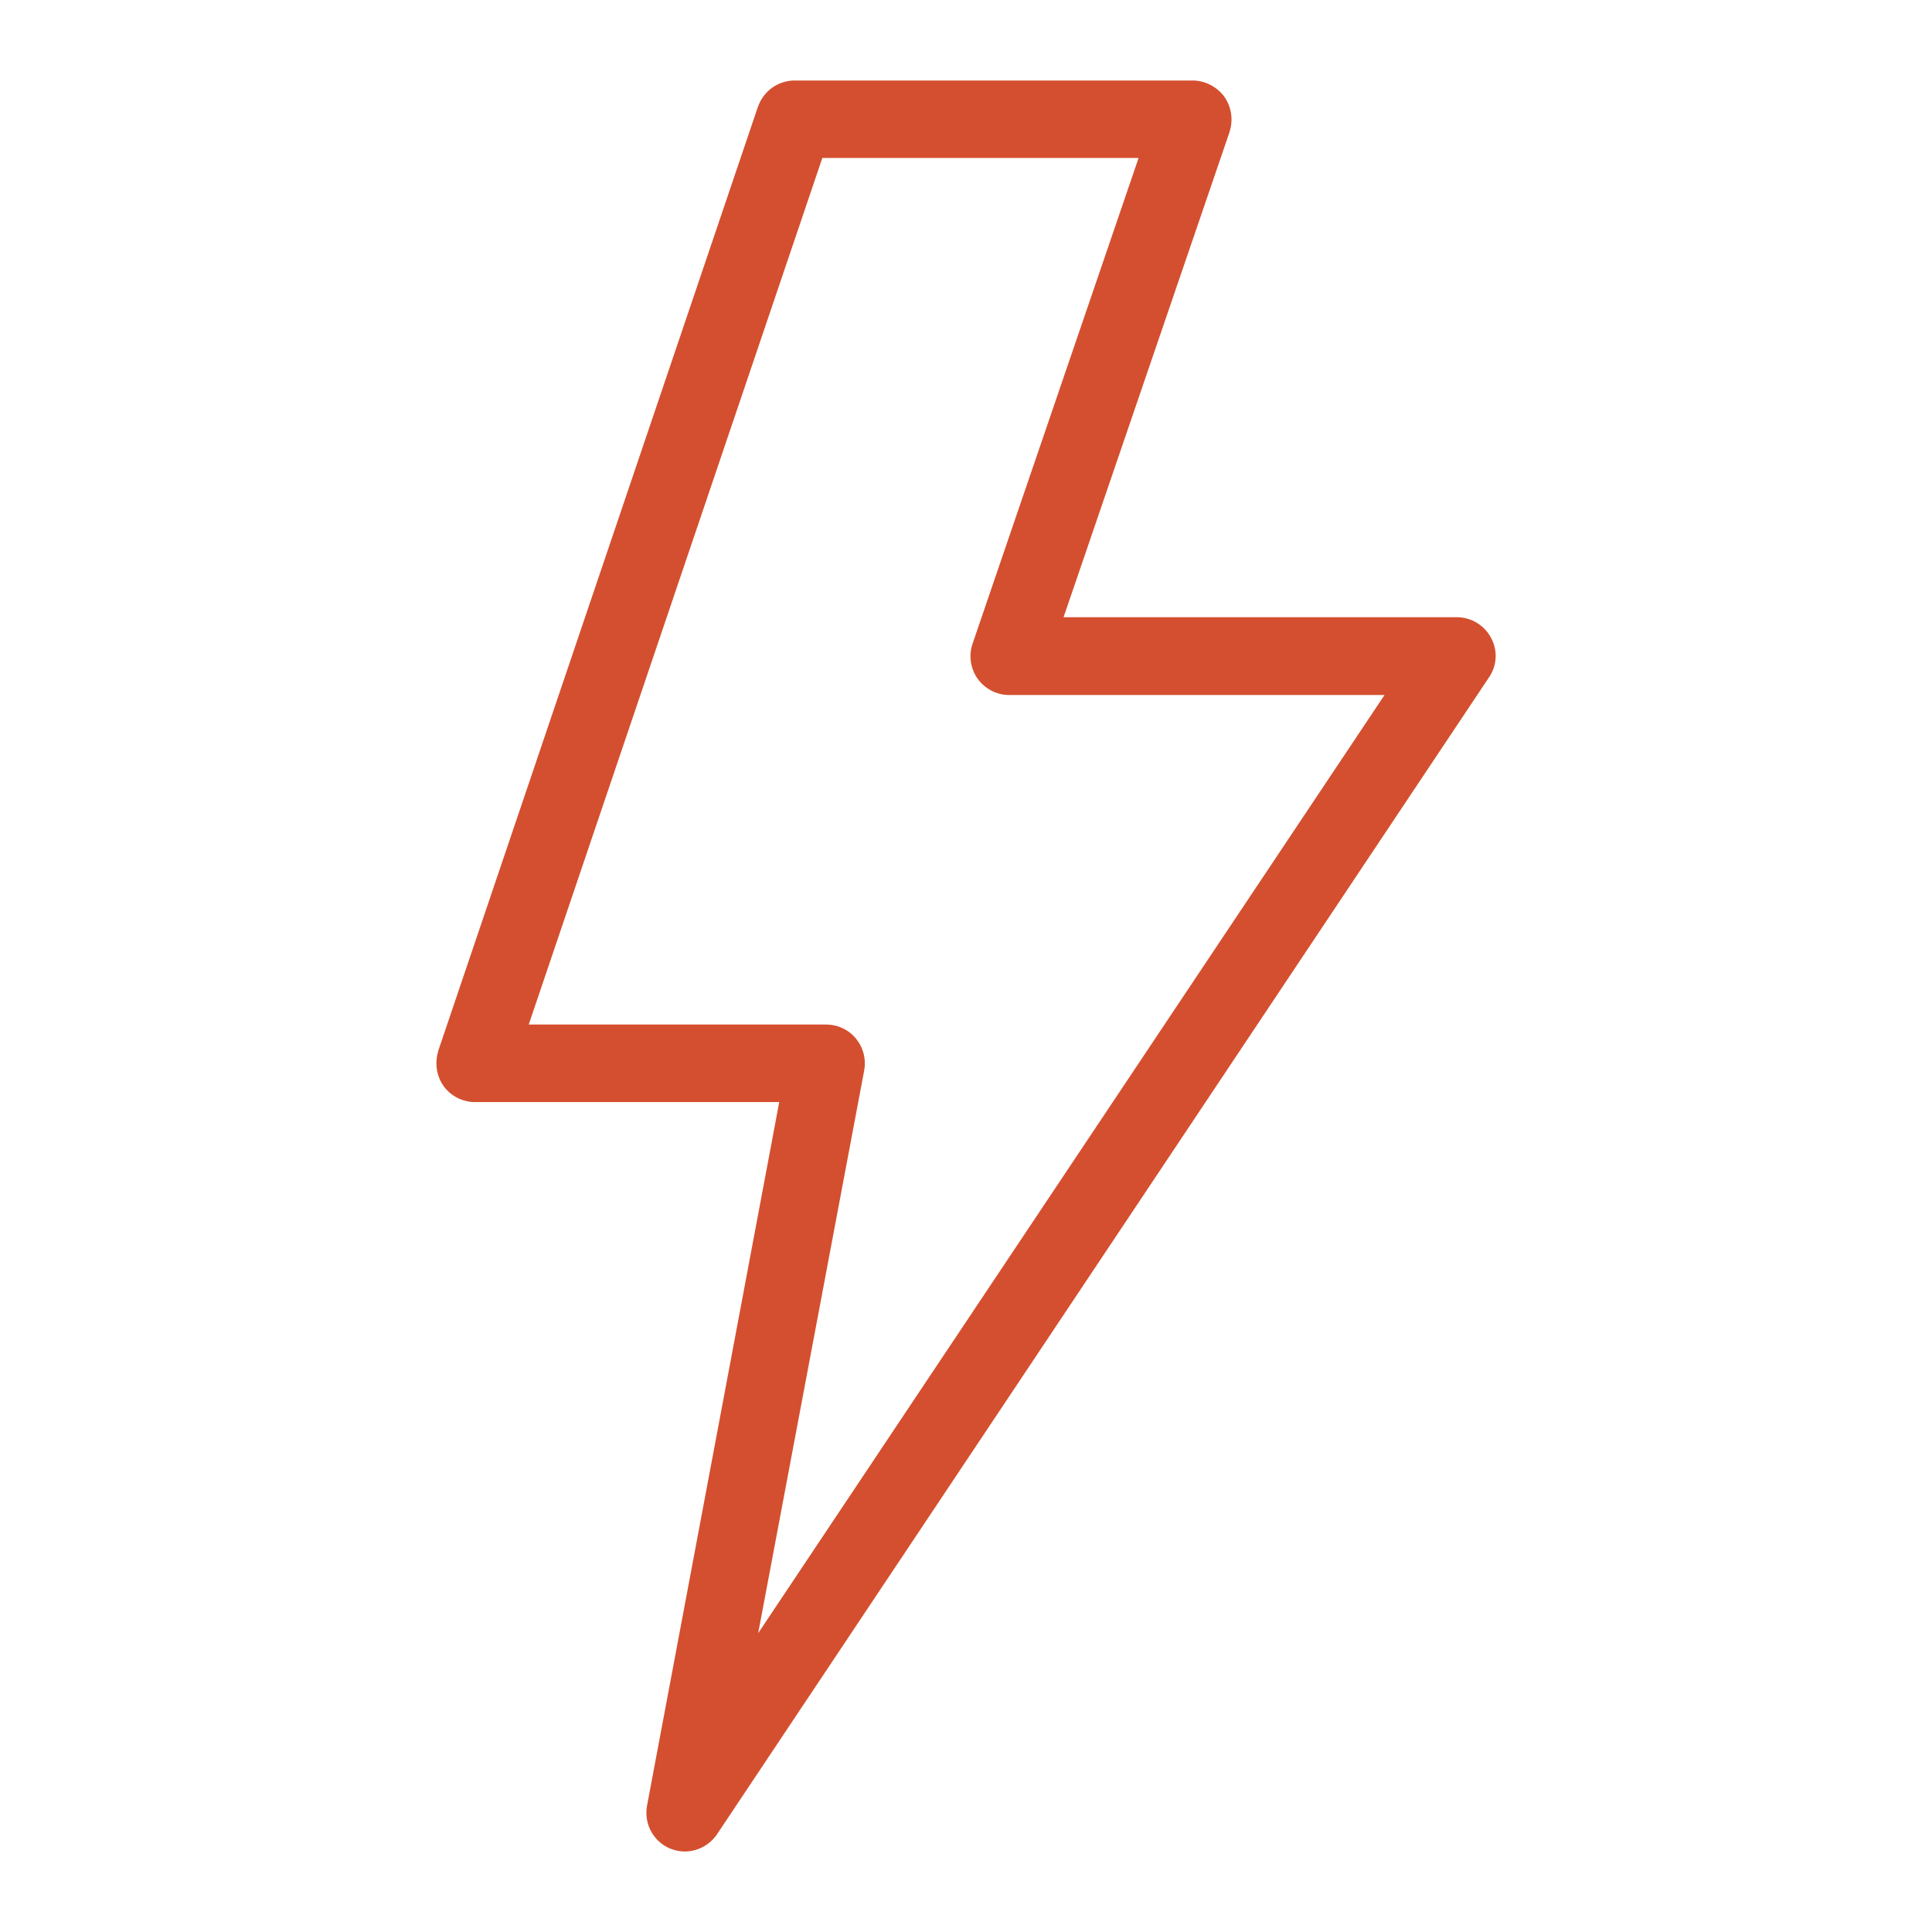 <svg width="30" height="30" viewBox="0 0 30 30" fill="none" xmlns="http://www.w3.org/2000/svg">
<path d="M23.152 9.903C23.101 9.807 23.025 9.727 22.931 9.67C22.838 9.614 22.731 9.584 22.622 9.584H16.515L19.094 2.045V2.041C19.123 1.95 19.13 1.853 19.115 1.758C19.1 1.664 19.063 1.574 19.007 1.496C18.95 1.421 18.877 1.36 18.793 1.317C18.709 1.274 18.617 1.251 18.522 1.25H12.34C12.216 1.25 12.095 1.289 11.993 1.36C11.892 1.432 11.815 1.533 11.773 1.65C11.773 1.654 11.769 1.654 11.769 1.658L6.804 16.32V16.324C6.779 16.407 6.771 16.494 6.78 16.58C6.79 16.666 6.817 16.749 6.861 16.824C6.903 16.893 6.958 16.953 7.024 17C7.09 17.048 7.165 17.081 7.244 17.098C7.286 17.109 7.329 17.114 7.372 17.113H12.1L10.048 28.034C10.03 28.129 10.035 28.226 10.061 28.318C10.088 28.41 10.136 28.494 10.202 28.564C10.263 28.628 10.337 28.678 10.42 28.71C10.502 28.741 10.591 28.755 10.679 28.748C10.77 28.741 10.858 28.713 10.937 28.667C11.015 28.621 11.083 28.557 11.134 28.482L23.119 10.521C23.181 10.432 23.218 10.326 23.224 10.217C23.23 10.108 23.205 9.999 23.152 9.903ZM11.773 25.36L13.419 16.623C13.435 16.536 13.432 16.446 13.41 16.361C13.388 16.275 13.347 16.195 13.291 16.127C13.235 16.058 13.164 16.003 13.084 15.966C13.004 15.928 12.917 15.909 12.829 15.909H8.21L12.769 2.453H17.68L15.102 9.995C15.071 10.086 15.062 10.182 15.076 10.277C15.09 10.372 15.126 10.462 15.181 10.54C15.237 10.617 15.31 10.681 15.395 10.725C15.48 10.769 15.574 10.792 15.67 10.792H21.499L11.773 25.36Z" fill="#D44F2F"/>
</svg>
